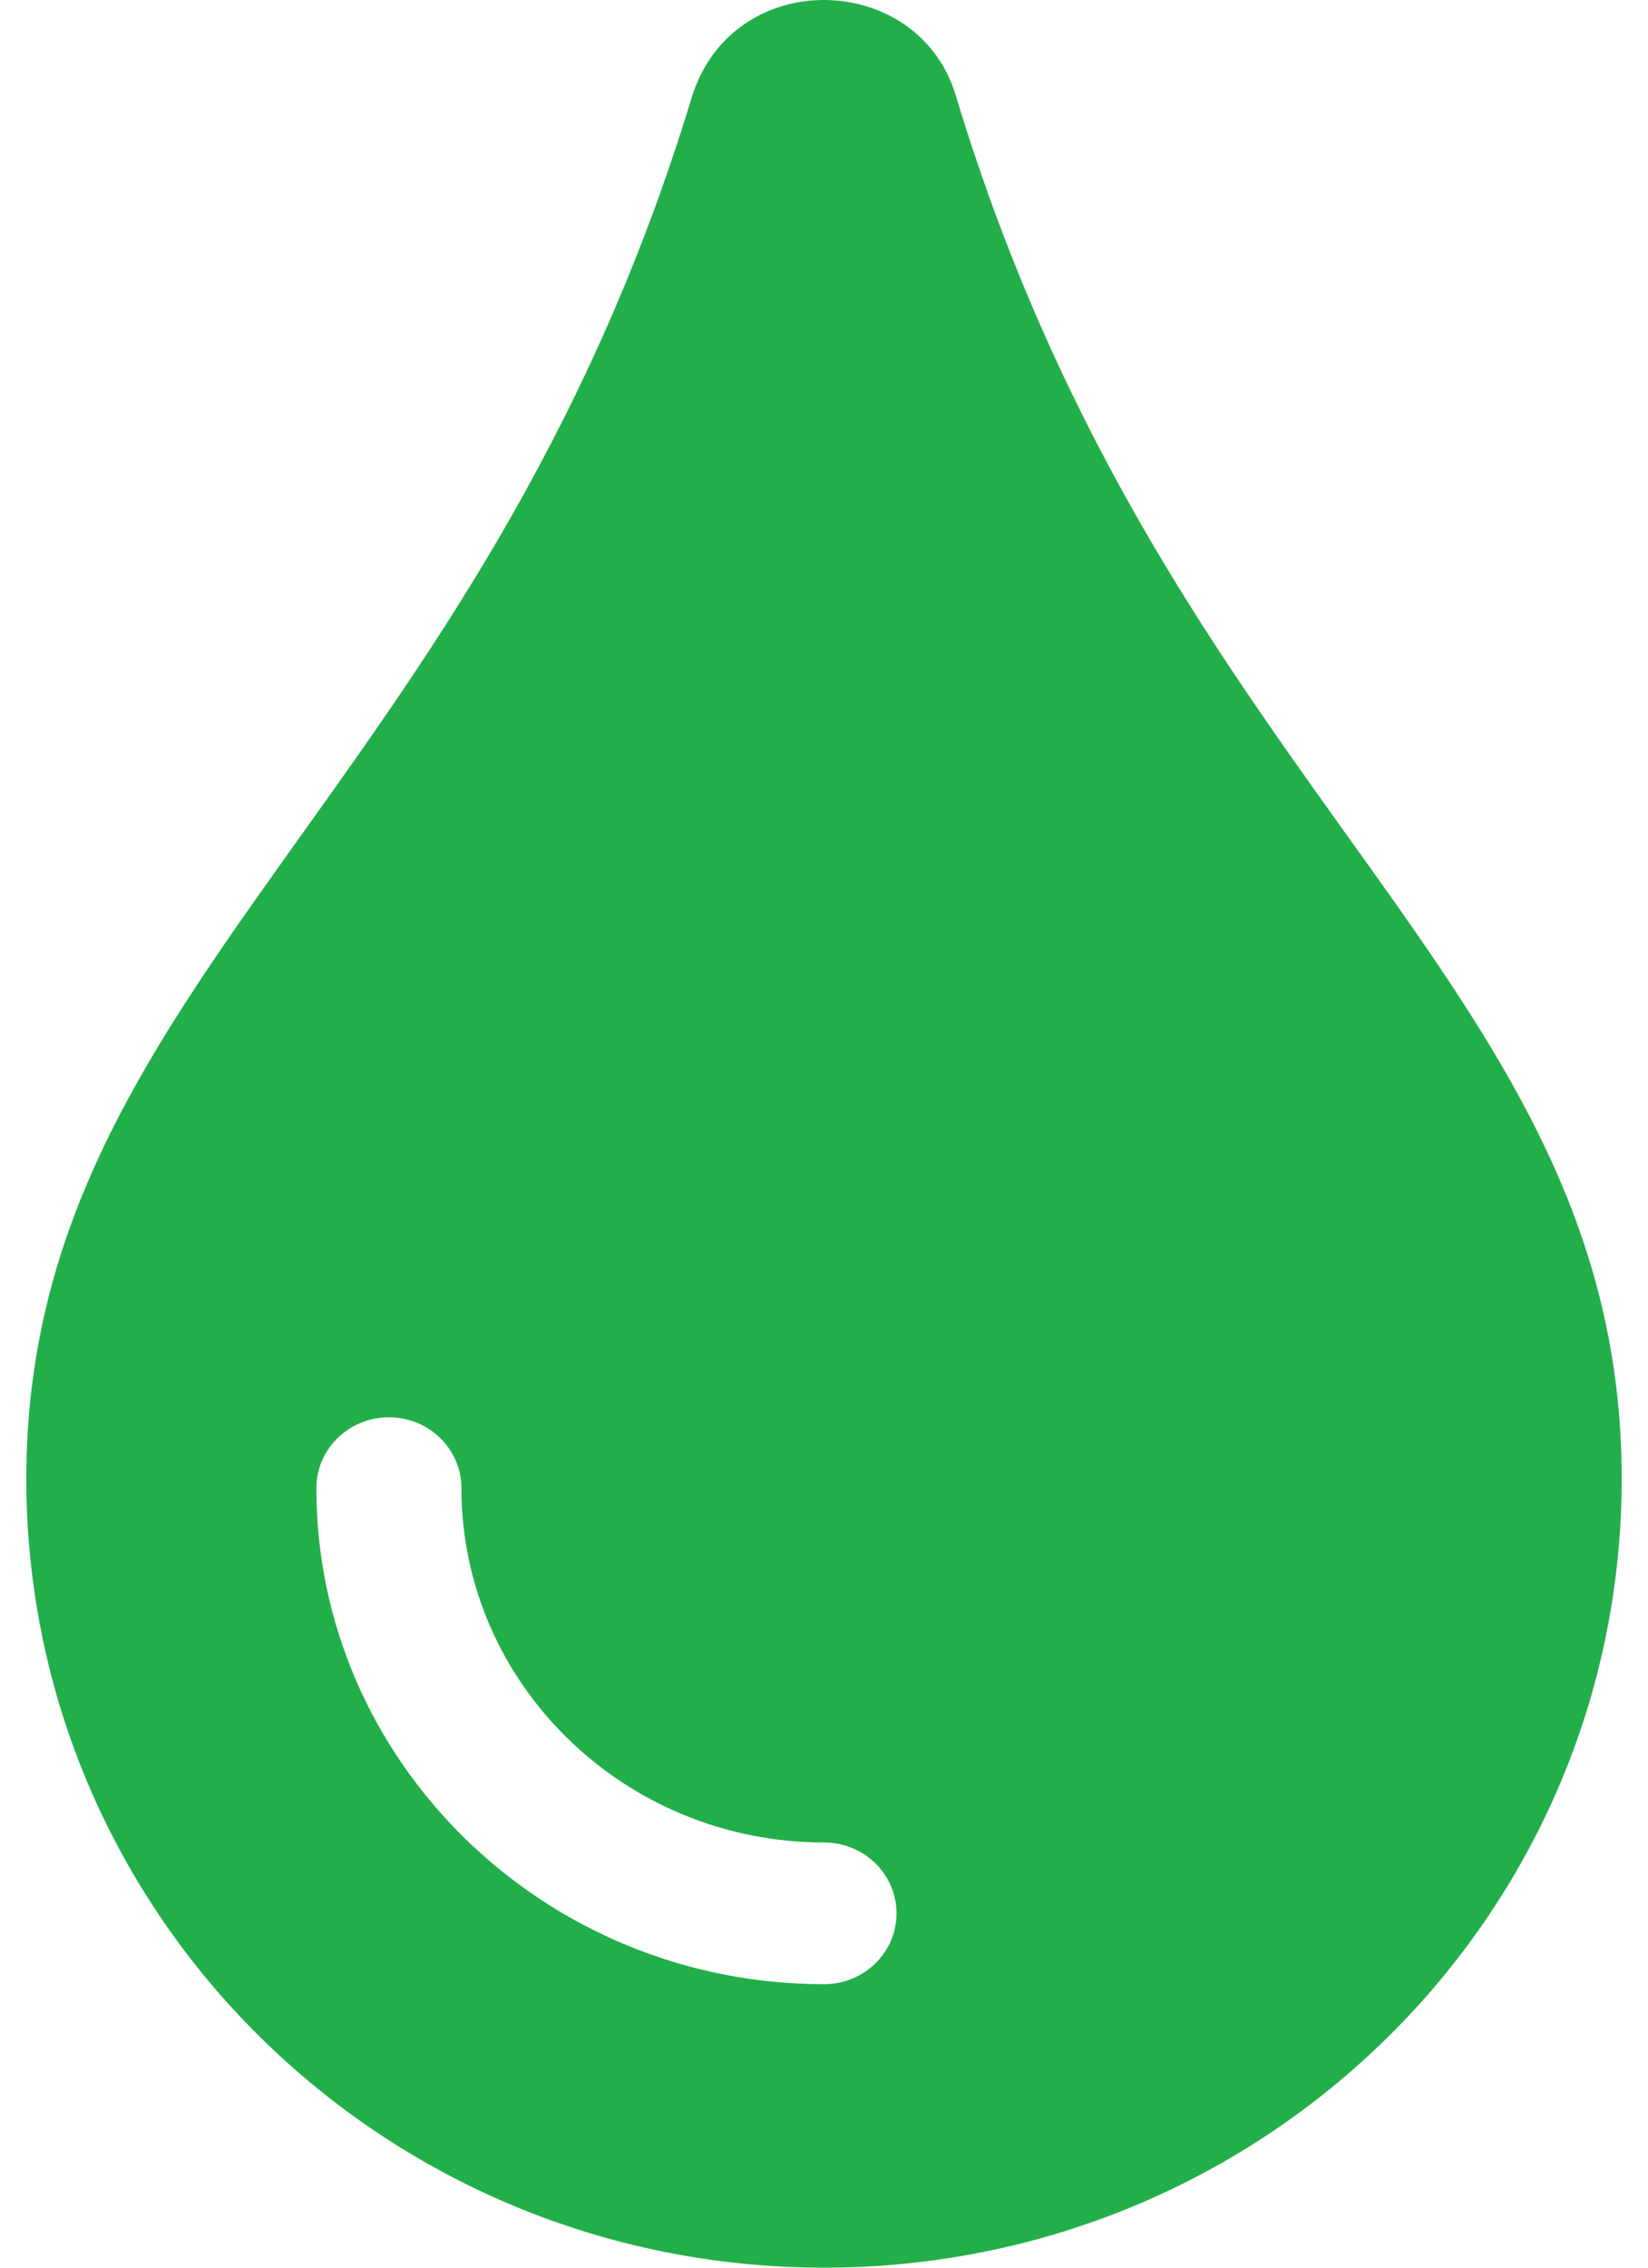 <svg width="32" height="44" viewBox="0 0 32 44" fill="none" xmlns="http://www.w3.org/2000/svg">
<path d="M18.572 1.898C17.873 -0.575 14.221 -0.69 13.429 1.898C9.313 15.456 0.511 19.14 0.511 28.695C0.511 37.155 7.439 44 16 44C24.561 44 31.489 37.155 31.489 28.695C31.489 19.092 22.707 15.518 18.572 1.898ZM16 38.5C10.566 38.5 6.143 34.182 6.143 28.875C6.143 28.115 6.774 27.5 7.551 27.5C8.329 27.5 8.96 28.115 8.96 28.875C8.96 32.666 12.118 35.75 16 35.75C16.778 35.75 17.408 36.365 17.408 37.125C17.408 37.885 16.778 38.5 16 38.5Z" fill="#22AF4A"/>
</svg>
